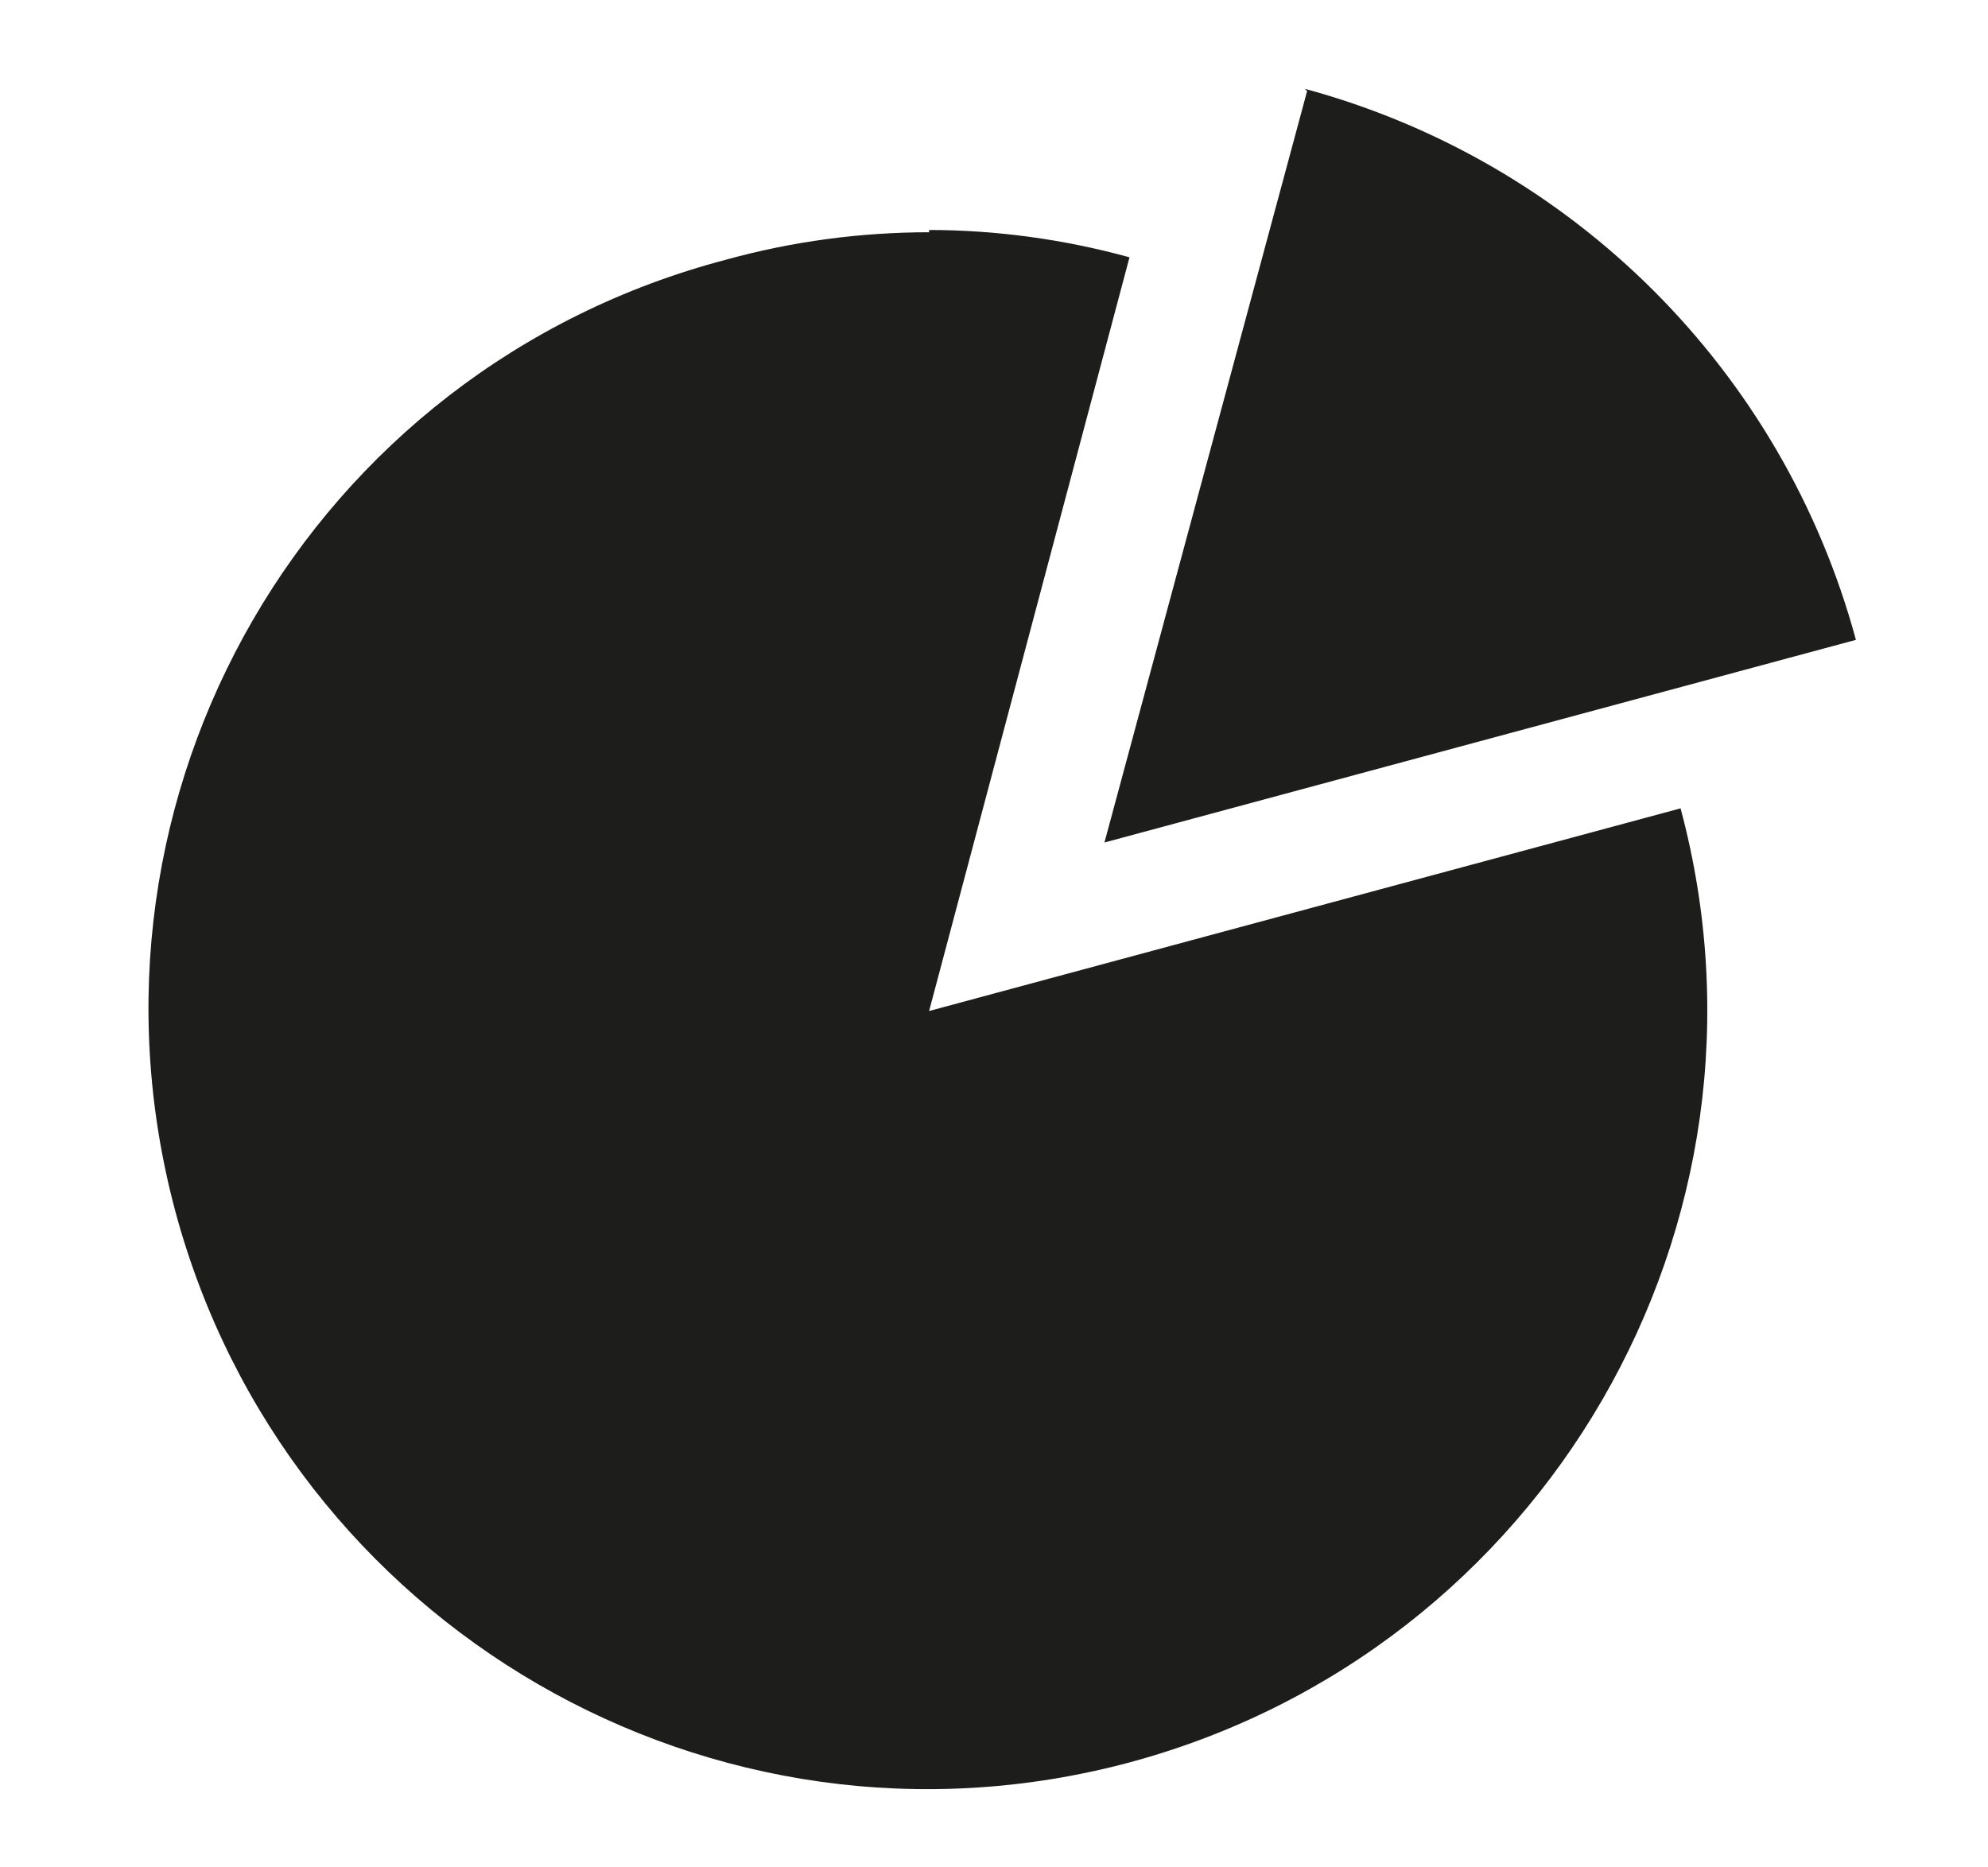 <?xml version="1.0" encoding="UTF-8"?><svg id="Calque_1" xmlns="http://www.w3.org/2000/svg" viewBox="0 0 87.3 82"><defs><style>.cls-1{fill:#1d1d1b;}</style></defs><path id="path4618" class="cls-1" d="M57.4,4l-8.9,33,33-8.9c-3.2-11.8-12.4-21-24.2-24.2Zm-16.6,6.2c-3,0-6,.4-8.9,1.2C13.6,16.2,2.8,34.9,7.7,53.2c4.9,18.2,23.6,29.1,41.9,24.2,18.2-4.9,29.1-23.6,24.2-41.9l-33,8.9L49.6,11.3c-2.9-.8-5.9-1.2-8.8-1.2Z"/></svg>